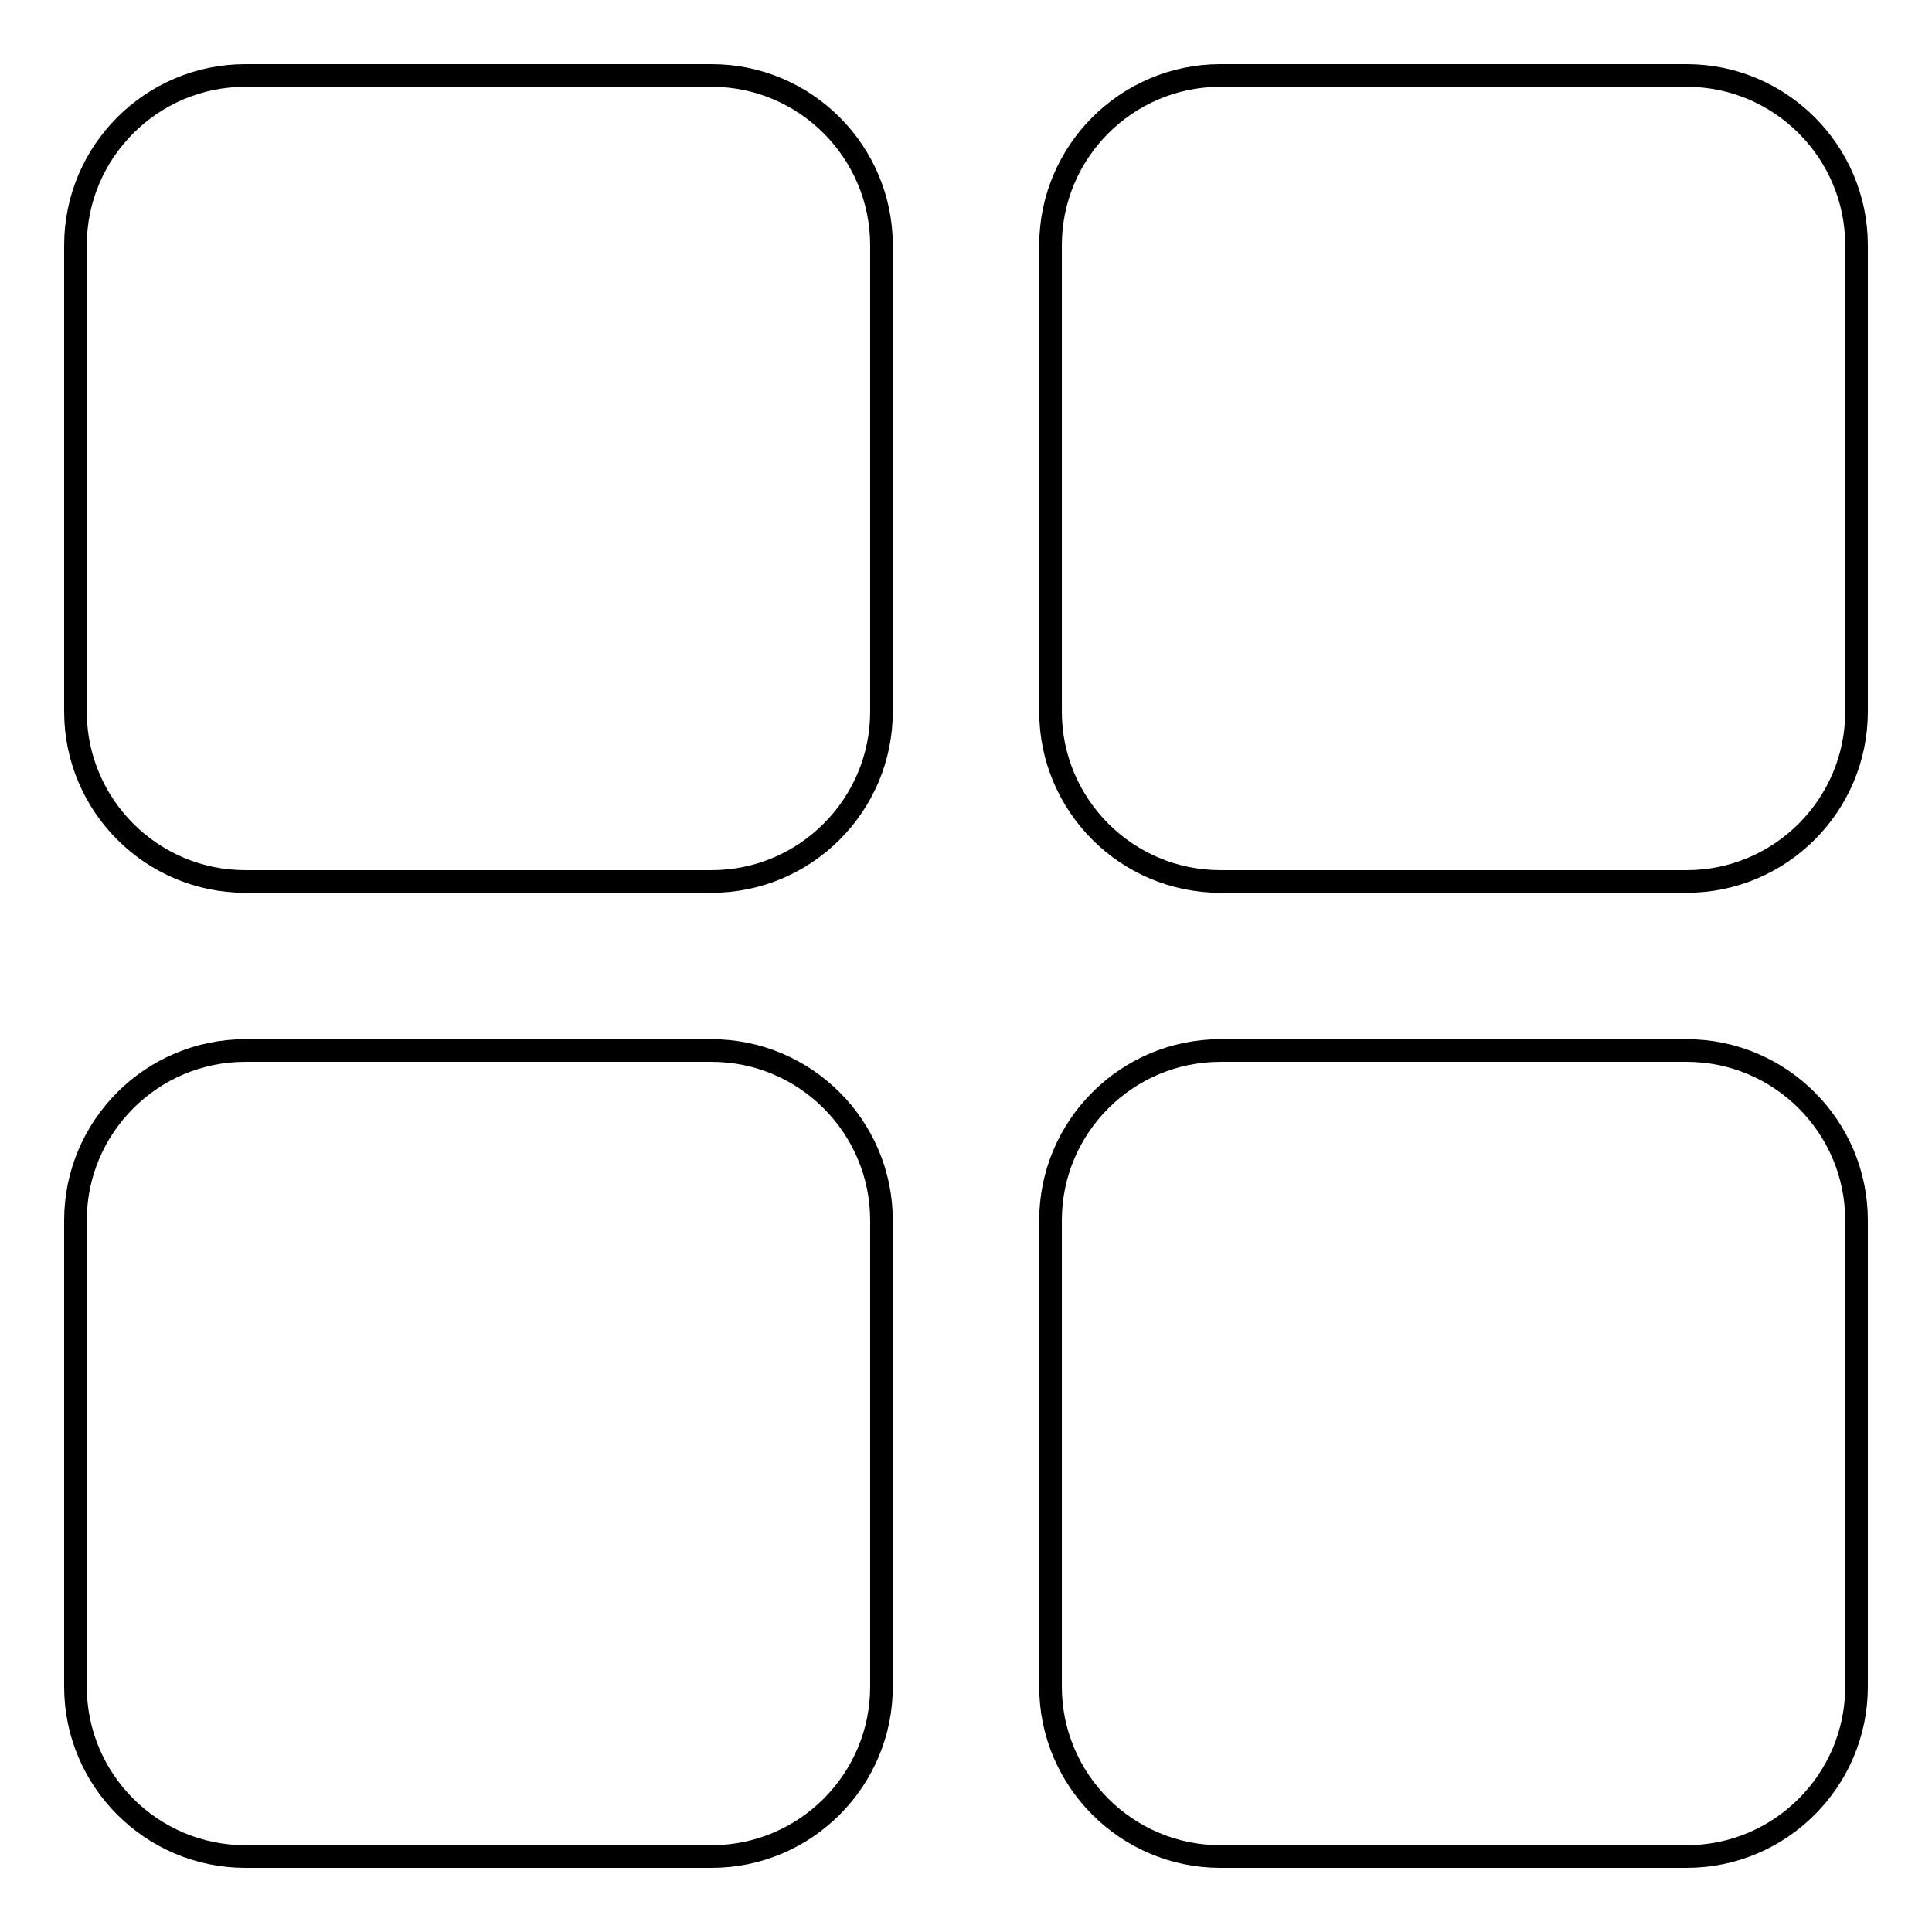 <?xml version="1.0" encoding="utf-8"?>
<!-- Svg Vector Icons : http://www.onlinewebfonts.com/icon -->
<!DOCTYPE svg PUBLIC "-//W3C//DTD SVG 1.1//EN" "http://www.w3.org/Graphics/SVG/1.1/DTD/svg11.dtd">
<svg version="1.1" xmlns="http://www.w3.org/2000/svg" xmlns:xlink="http://www.w3.org/1999/xlink" x="0px" y="0px" viewBox="0 0 256 256" enable-background="new 0 0 256 256" xml:space="preserve">
<g><g><path stroke-width="3" fill-opacity="0" stroke="#000000"  d="M223.5,246h-61.8c-12.4,0-22.5-10.1-22.5-22.5v-61.8c0-12.4,10.1-22.5,22.5-22.5h61.8c12.4,0,22.5,10.1,22.5,22.5v61.8C246,235.9,235.9,246,223.5,246z M223.5,116.8h-61.8c-12.4,0-22.5-10.1-22.5-22.5V32.5c0-12.4,10.1-22.5,22.5-22.5h61.8c12.4,0,22.5,10.1,22.5,22.5v61.8C246,106.7,235.9,116.8,223.5,116.8z M94.3,246H32.5C20.1,246,10,235.9,10,223.5v-61.8c0-12.4,10.1-22.5,22.5-22.5h61.8c12.4,0,22.5,10.1,22.5,22.5v61.8C116.8,235.9,106.7,246,94.3,246z M94.3,116.8H32.5c-12.4,0-22.5-10.1-22.5-22.5V32.5C10,20.1,20.1,10,32.5,10h61.8c12.4,0,22.5,10.1,22.5,22.5v61.8C116.8,106.7,106.7,116.8,94.3,116.8z"/></g></g>
</svg>